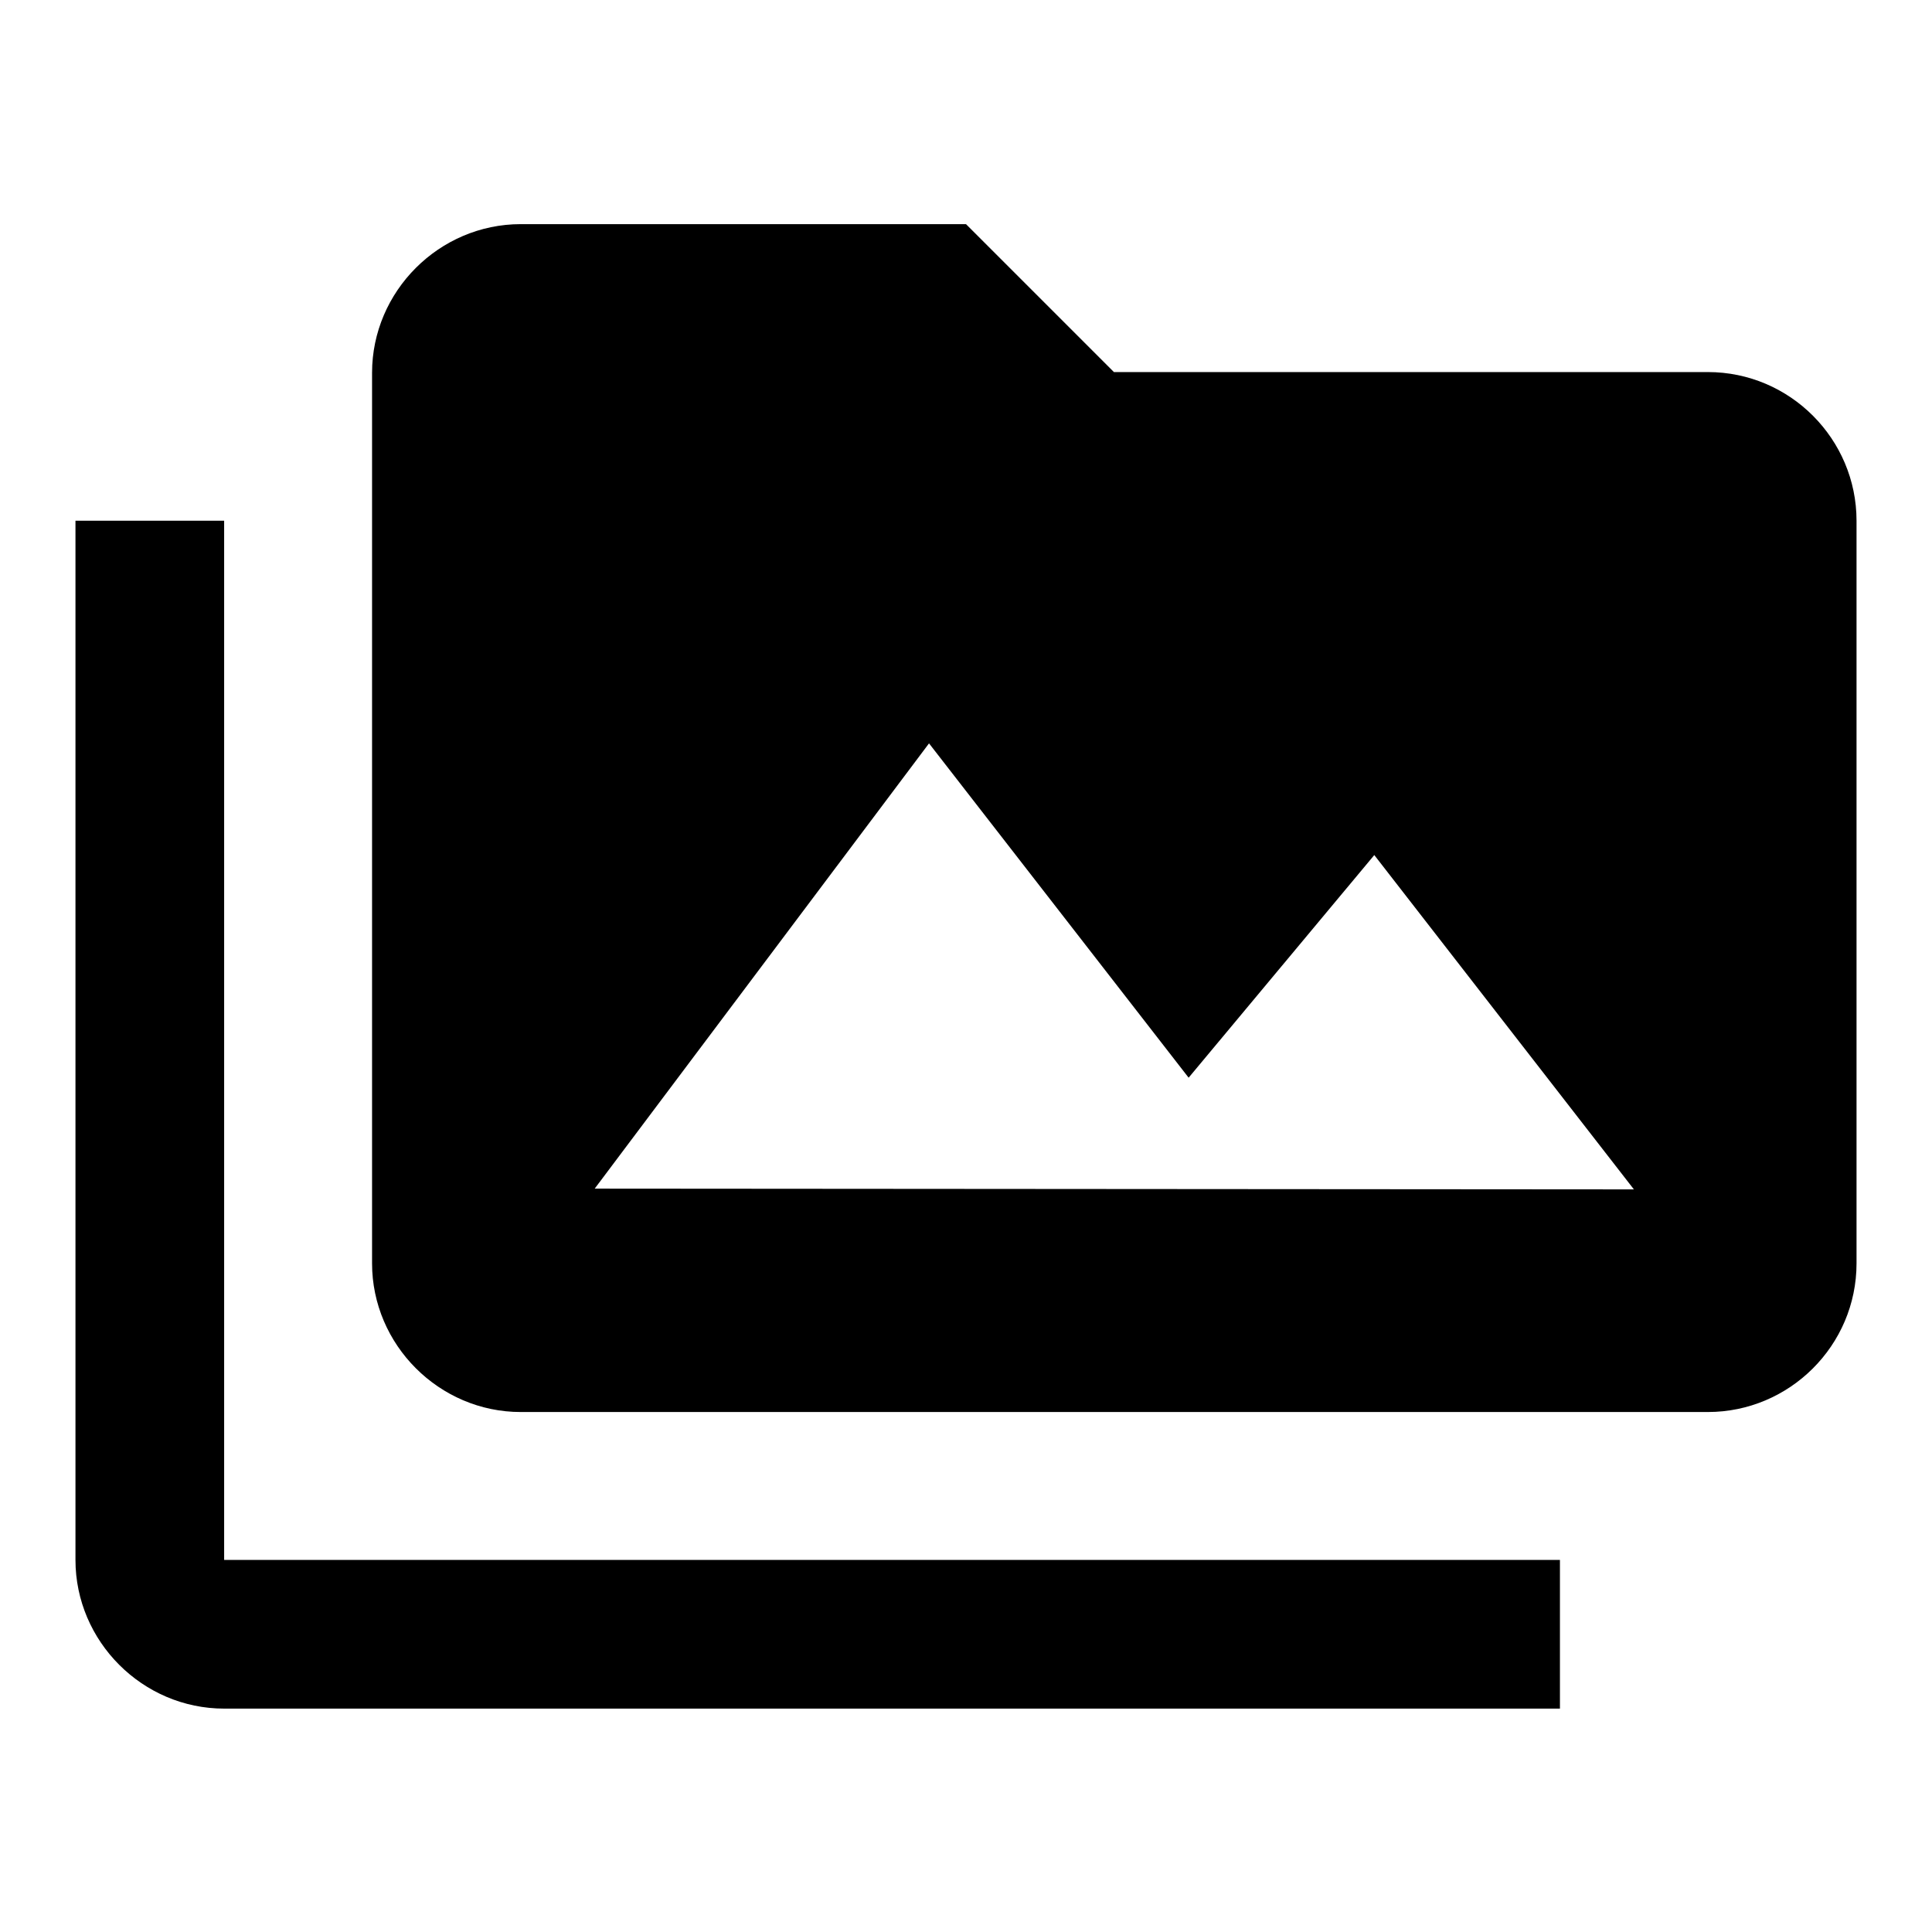 <?xml version="1.0" encoding="utf-8"?>
<!-- Svg Vector Icons : http://www.onlinewebfonts.com/icon -->
<!DOCTYPE svg PUBLIC "-//W3C//DTD SVG 1.1//EN" "http://www.w3.org/Graphics/SVG/1.1/DTD/svg11.dtd">
<svg version="1.1" xmlns="http://www.w3.org/2000/svg" xmlns:xlink="http://www.w3.org/1999/xlink" x="0px" y="0px" viewBox="0 0 256 256" enable-background="new 0 0 256 256" xml:space="preserve">
<g> <path fill="#000000" d="M78.8,157.5l44.3-59l34.4,44.3l24.6-29.5l34.4,44.3 M226.3,49.3h-78.7L128,29.7H69 c-10.8,0-19.7,8.9-19.7,19.7v118c0,10.8,8.9,19.7,19.7,19.7h157.3c10.8,0,19.7-8.8,19.7-19.7V69C246,58.2,237.2,49.3,226.3,49.3  M29.7,69H10v49.2l0,0v88.5c0,10.8,8.9,19.7,19.7,19.7h177v-19.7h-177V69z"/></g>
</svg>